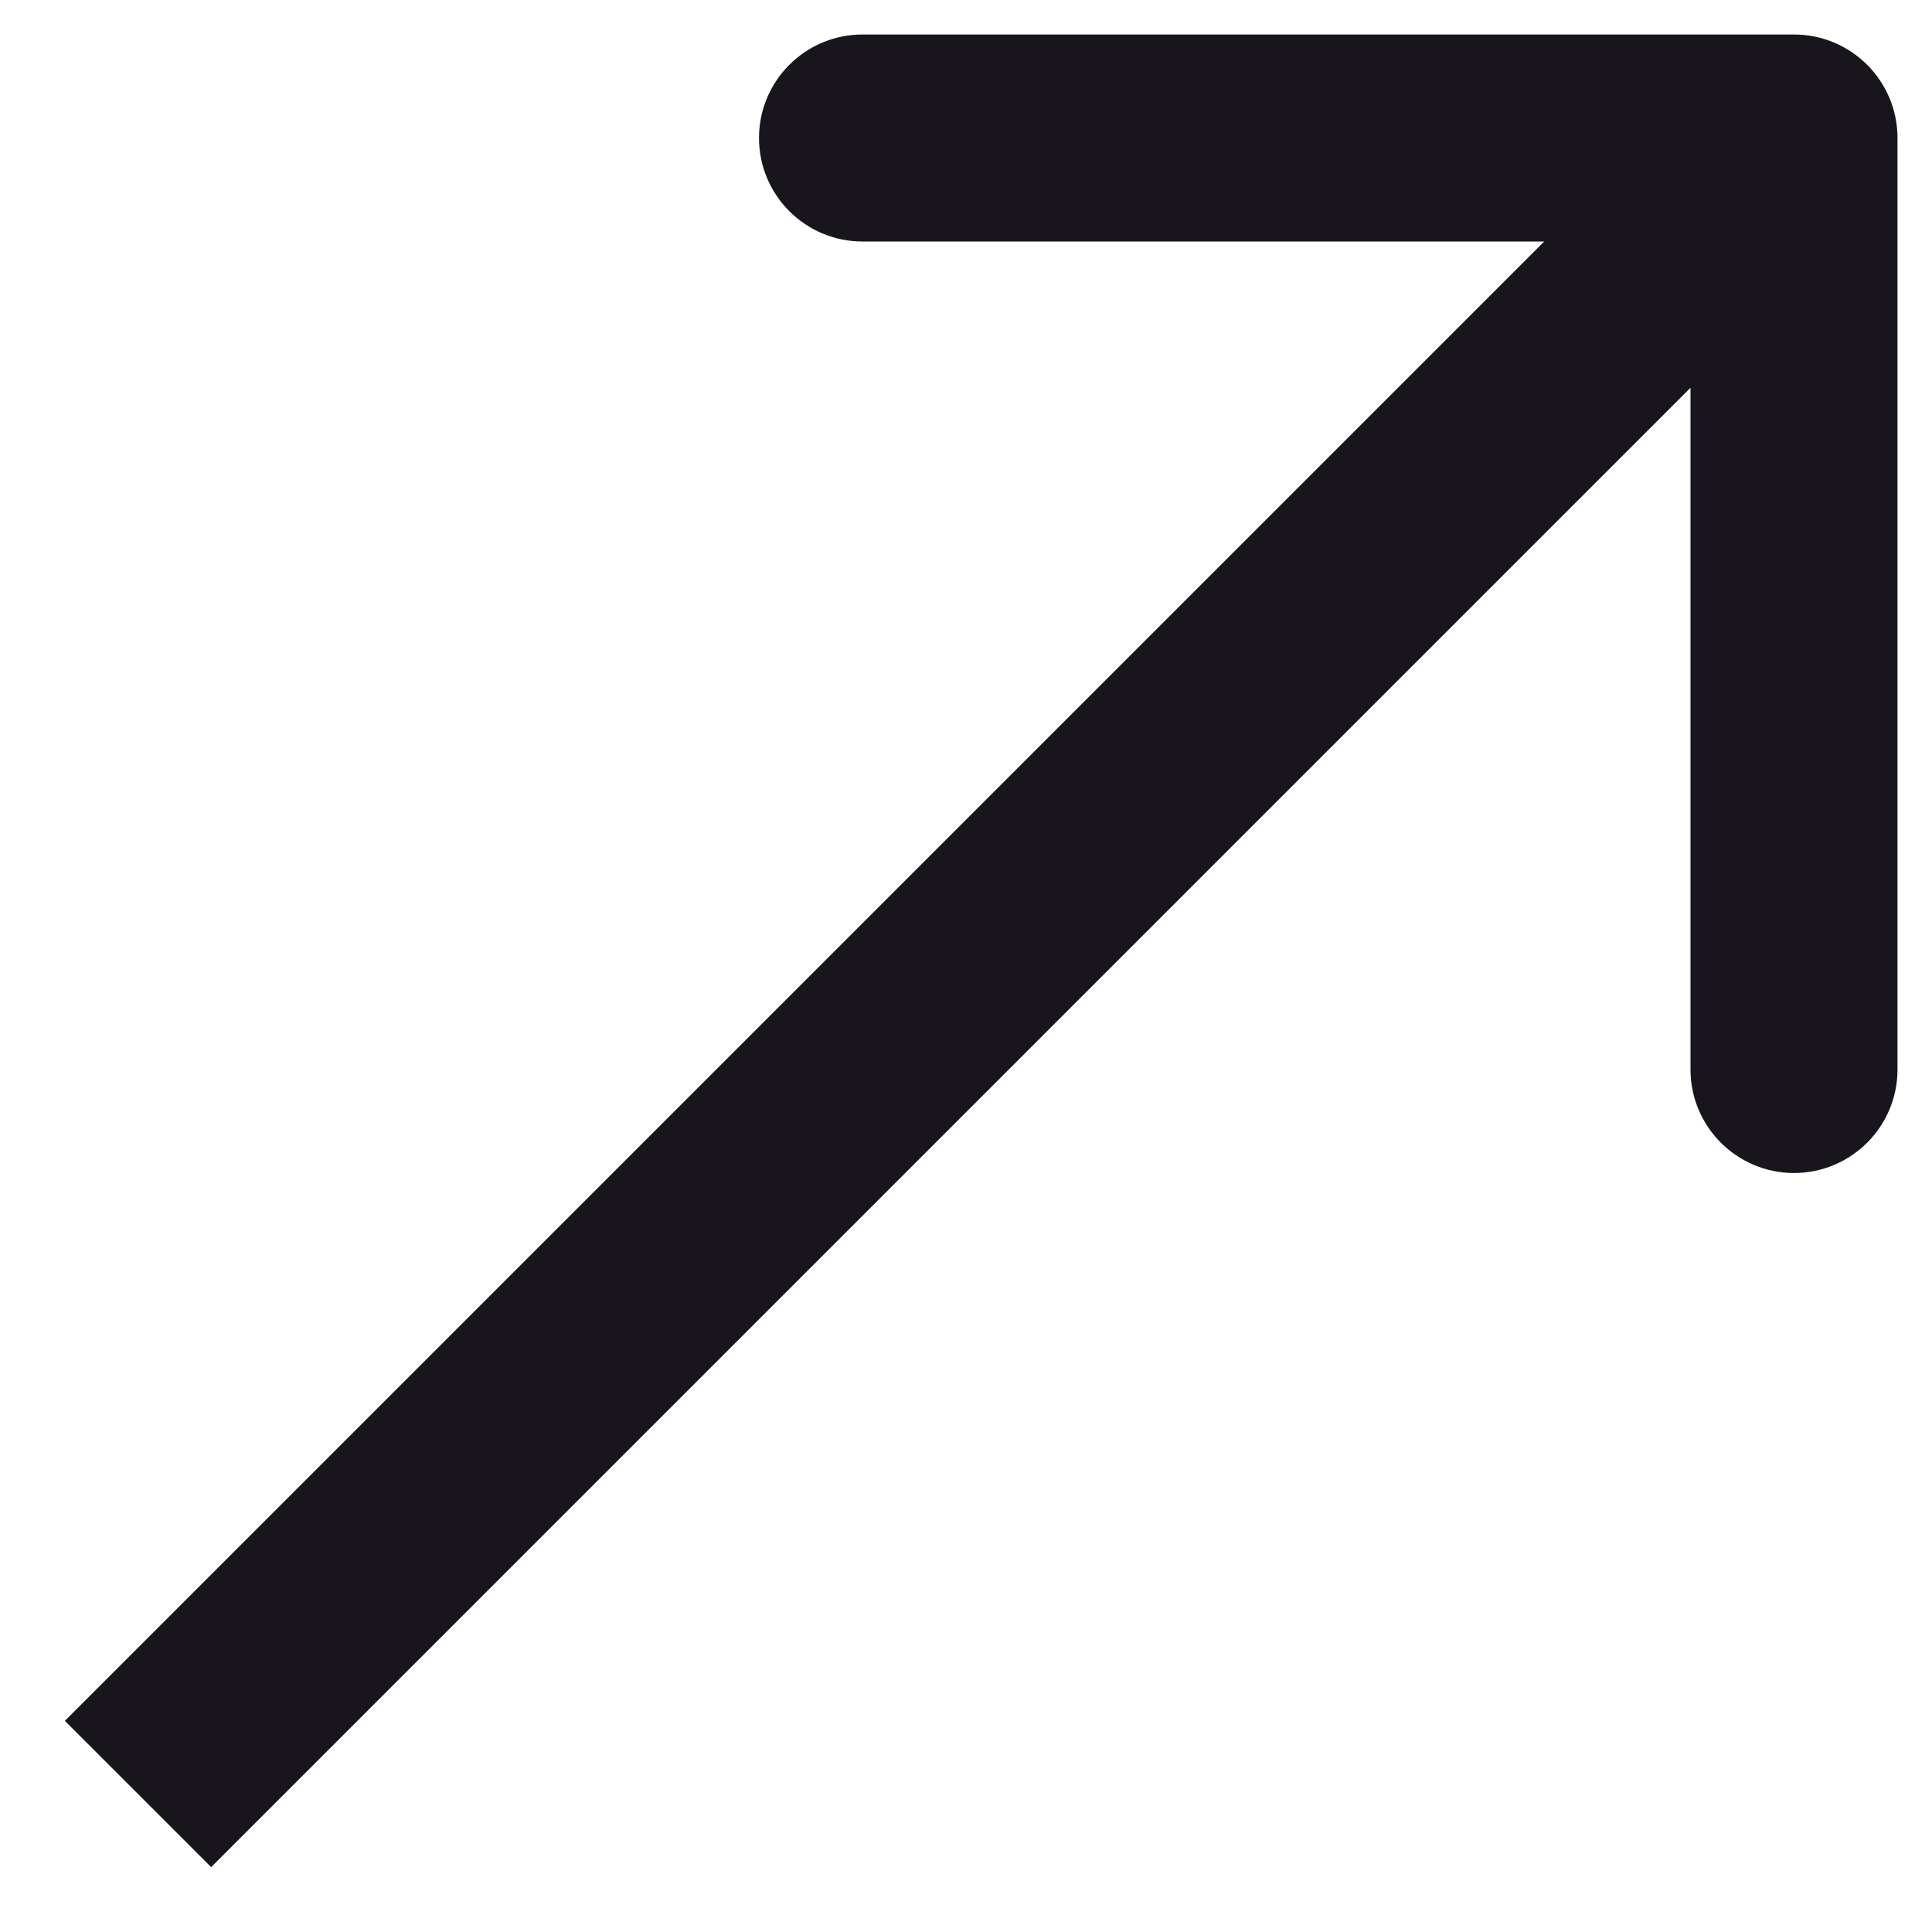 <?xml version="1.0" encoding="UTF-8"?> <svg xmlns="http://www.w3.org/2000/svg" width="14" height="14" viewBox="0 0 14 14" fill="none"> <path d="M13.75 1C13.75 0.586 13.414 0.25 13 0.25H6.25C5.836 0.25 5.5 0.586 5.5 1C5.5 1.414 5.836 1.75 6.25 1.75L12.25 1.75L12.25 7.75C12.25 8.164 12.586 8.5 13 8.5C13.414 8.5 13.75 8.164 13.75 7.75V1ZM1.53 13.53L13.53 1.53L12.47 0.47L0.47 12.47L1.53 13.53Z" fill="#18161C"></path> </svg> 